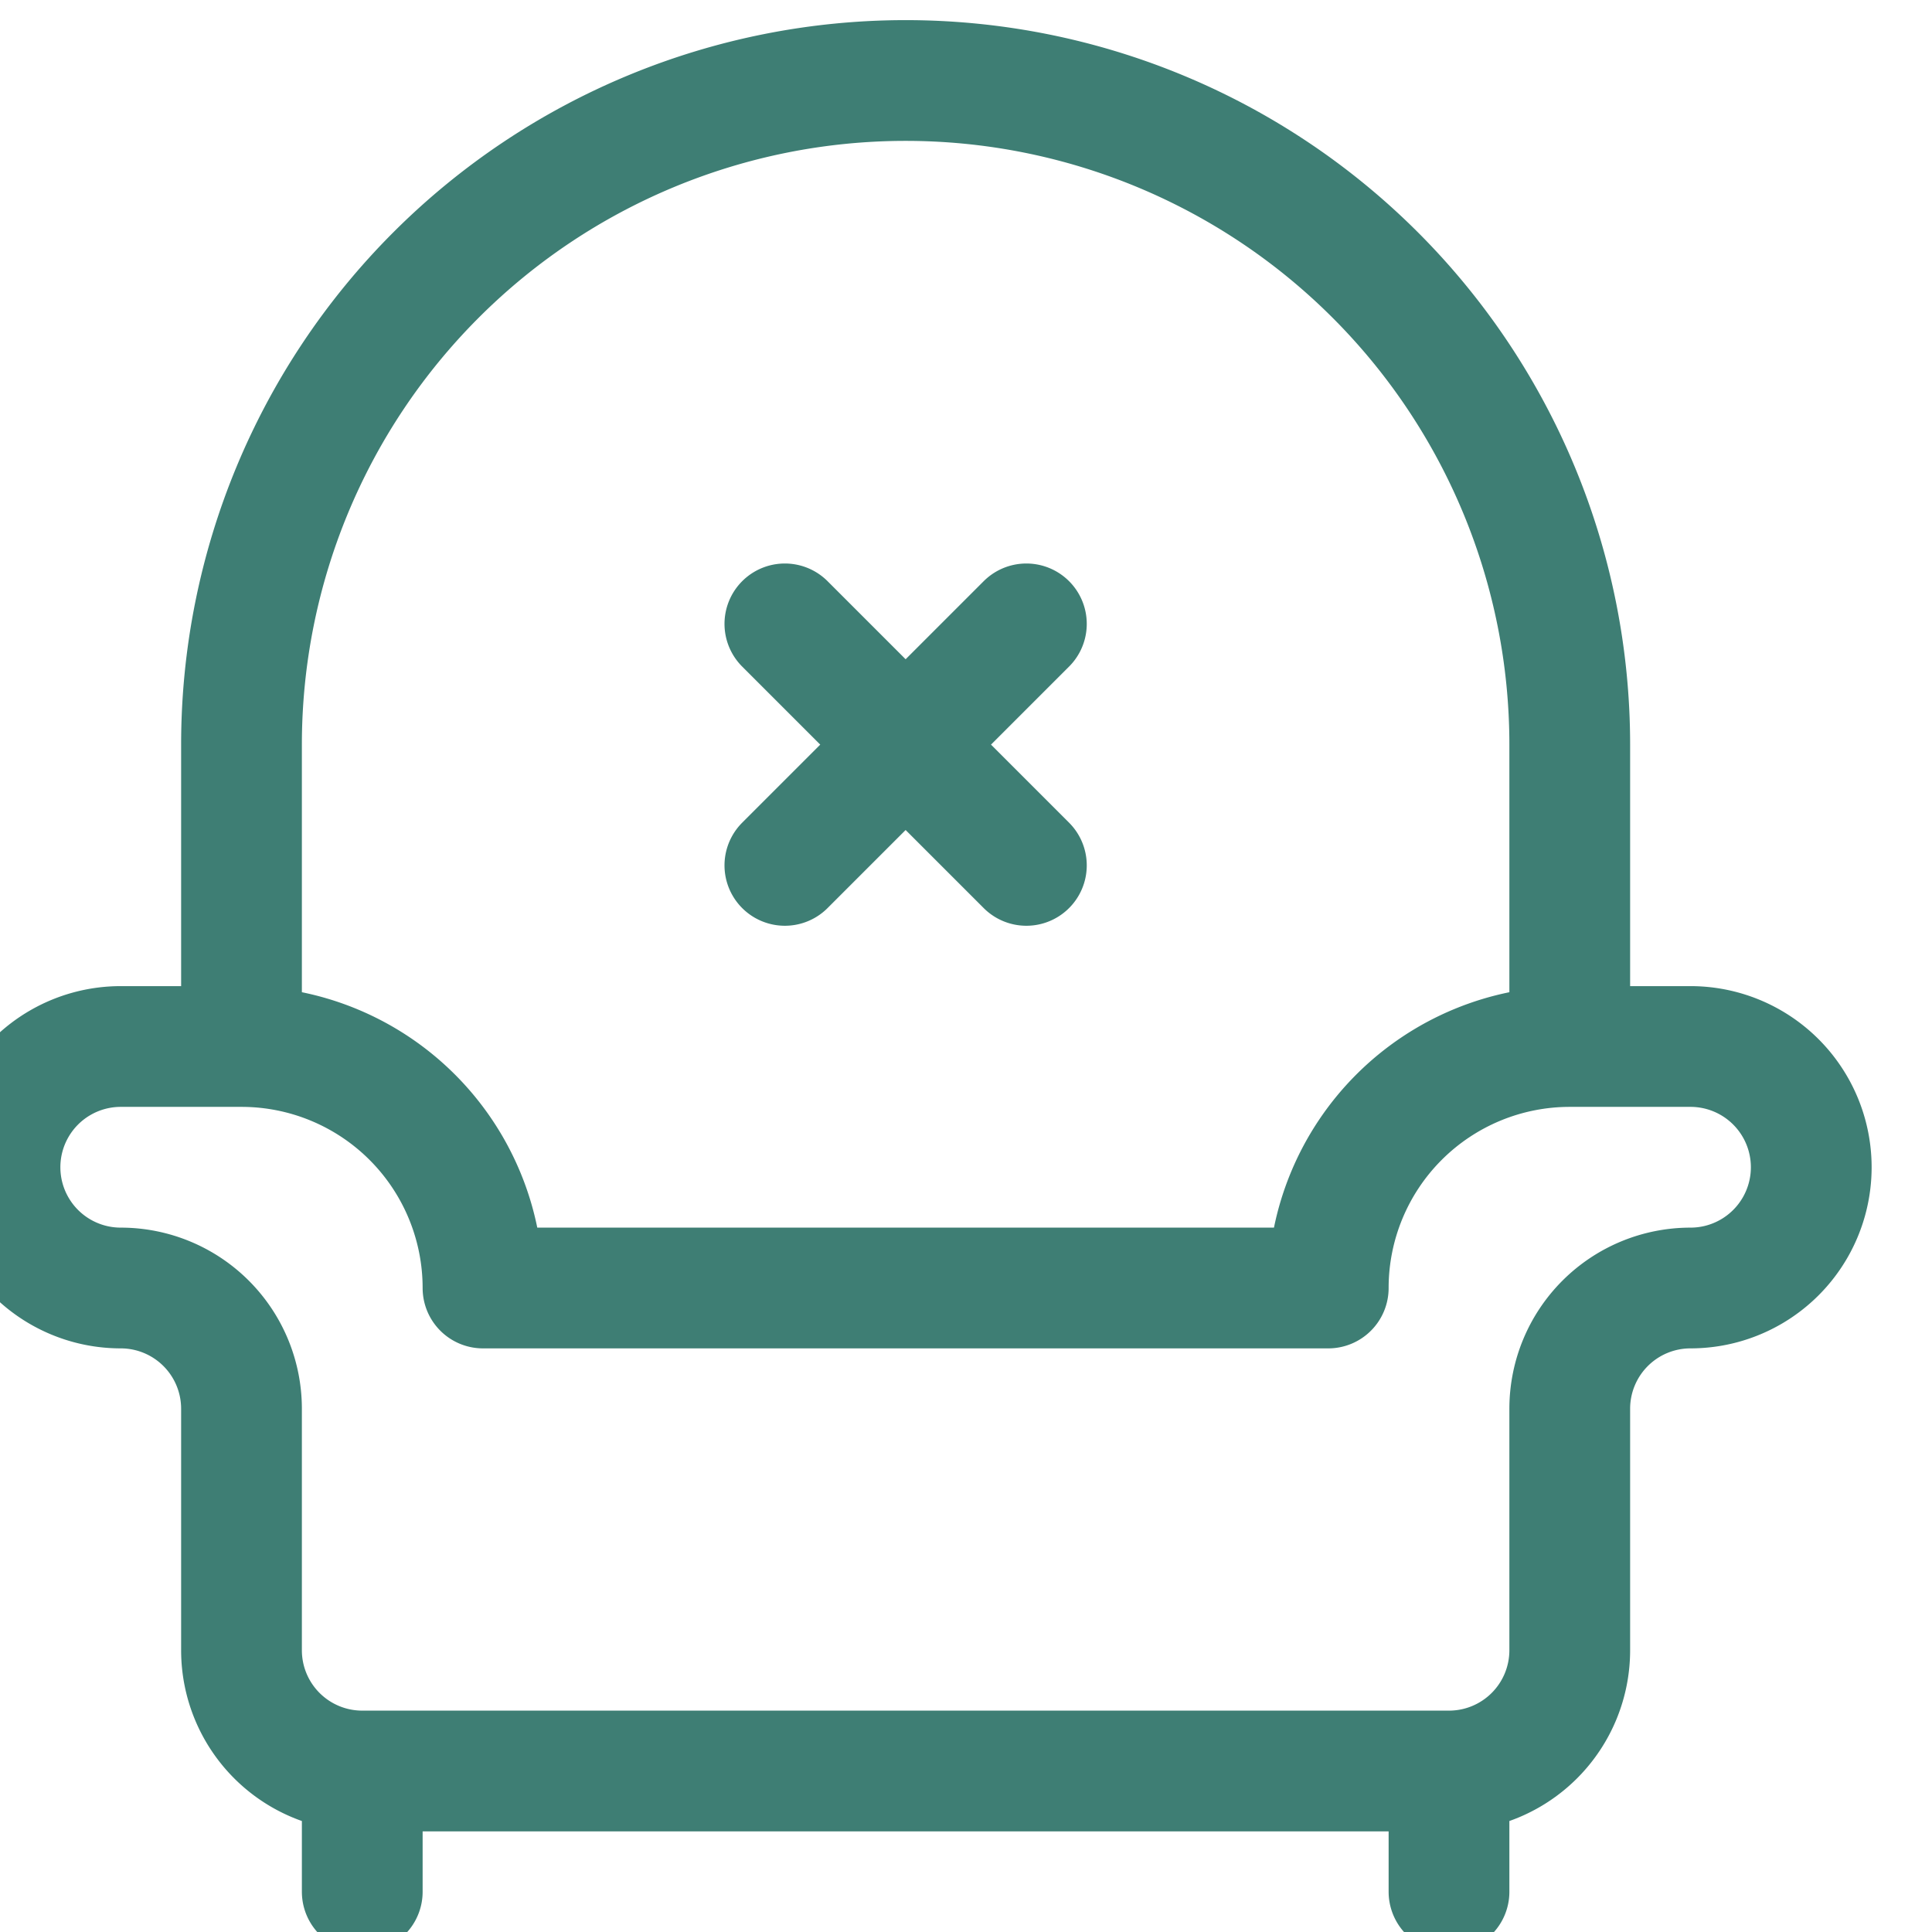 <svg xmlns="http://www.w3.org/2000/svg" width="24" height="24" fill="none" viewBox="0 0 24 24"><g stroke="#3E7E74" stroke-linecap="round" stroke-linejoin="round" stroke-width="1.5" clip-path="url(#clip0_6177_11162)"><path d="M3 13V9.25a8.25 8.25 0 1 1 16.5 0V13M19.5 13a3 3 0 0 0-3 3H6a3 3 0 0 0-3-3H1.5a1.5 1.5 0 1 0 0 3A1.5 1.5 0 0 1 3 17.5v3A1.5 1.5 0 0 0 4.5 22H18a1.5 1.5 0 0 0 1.5-1.5v-3A1.5 1.5 0 0 1 21 16a1.5 1.5 0 1 0 0-3h-1.5ZM4.5 22v1.5M18 22v1.5M9.75 7.75l3 3M12.75 7.75l-3 3"/></g><defs><clipPath id="clip0_6177_11162"><path fill="#fff" d="M0 0h24v24H0z"/></clipPath></defs></svg>